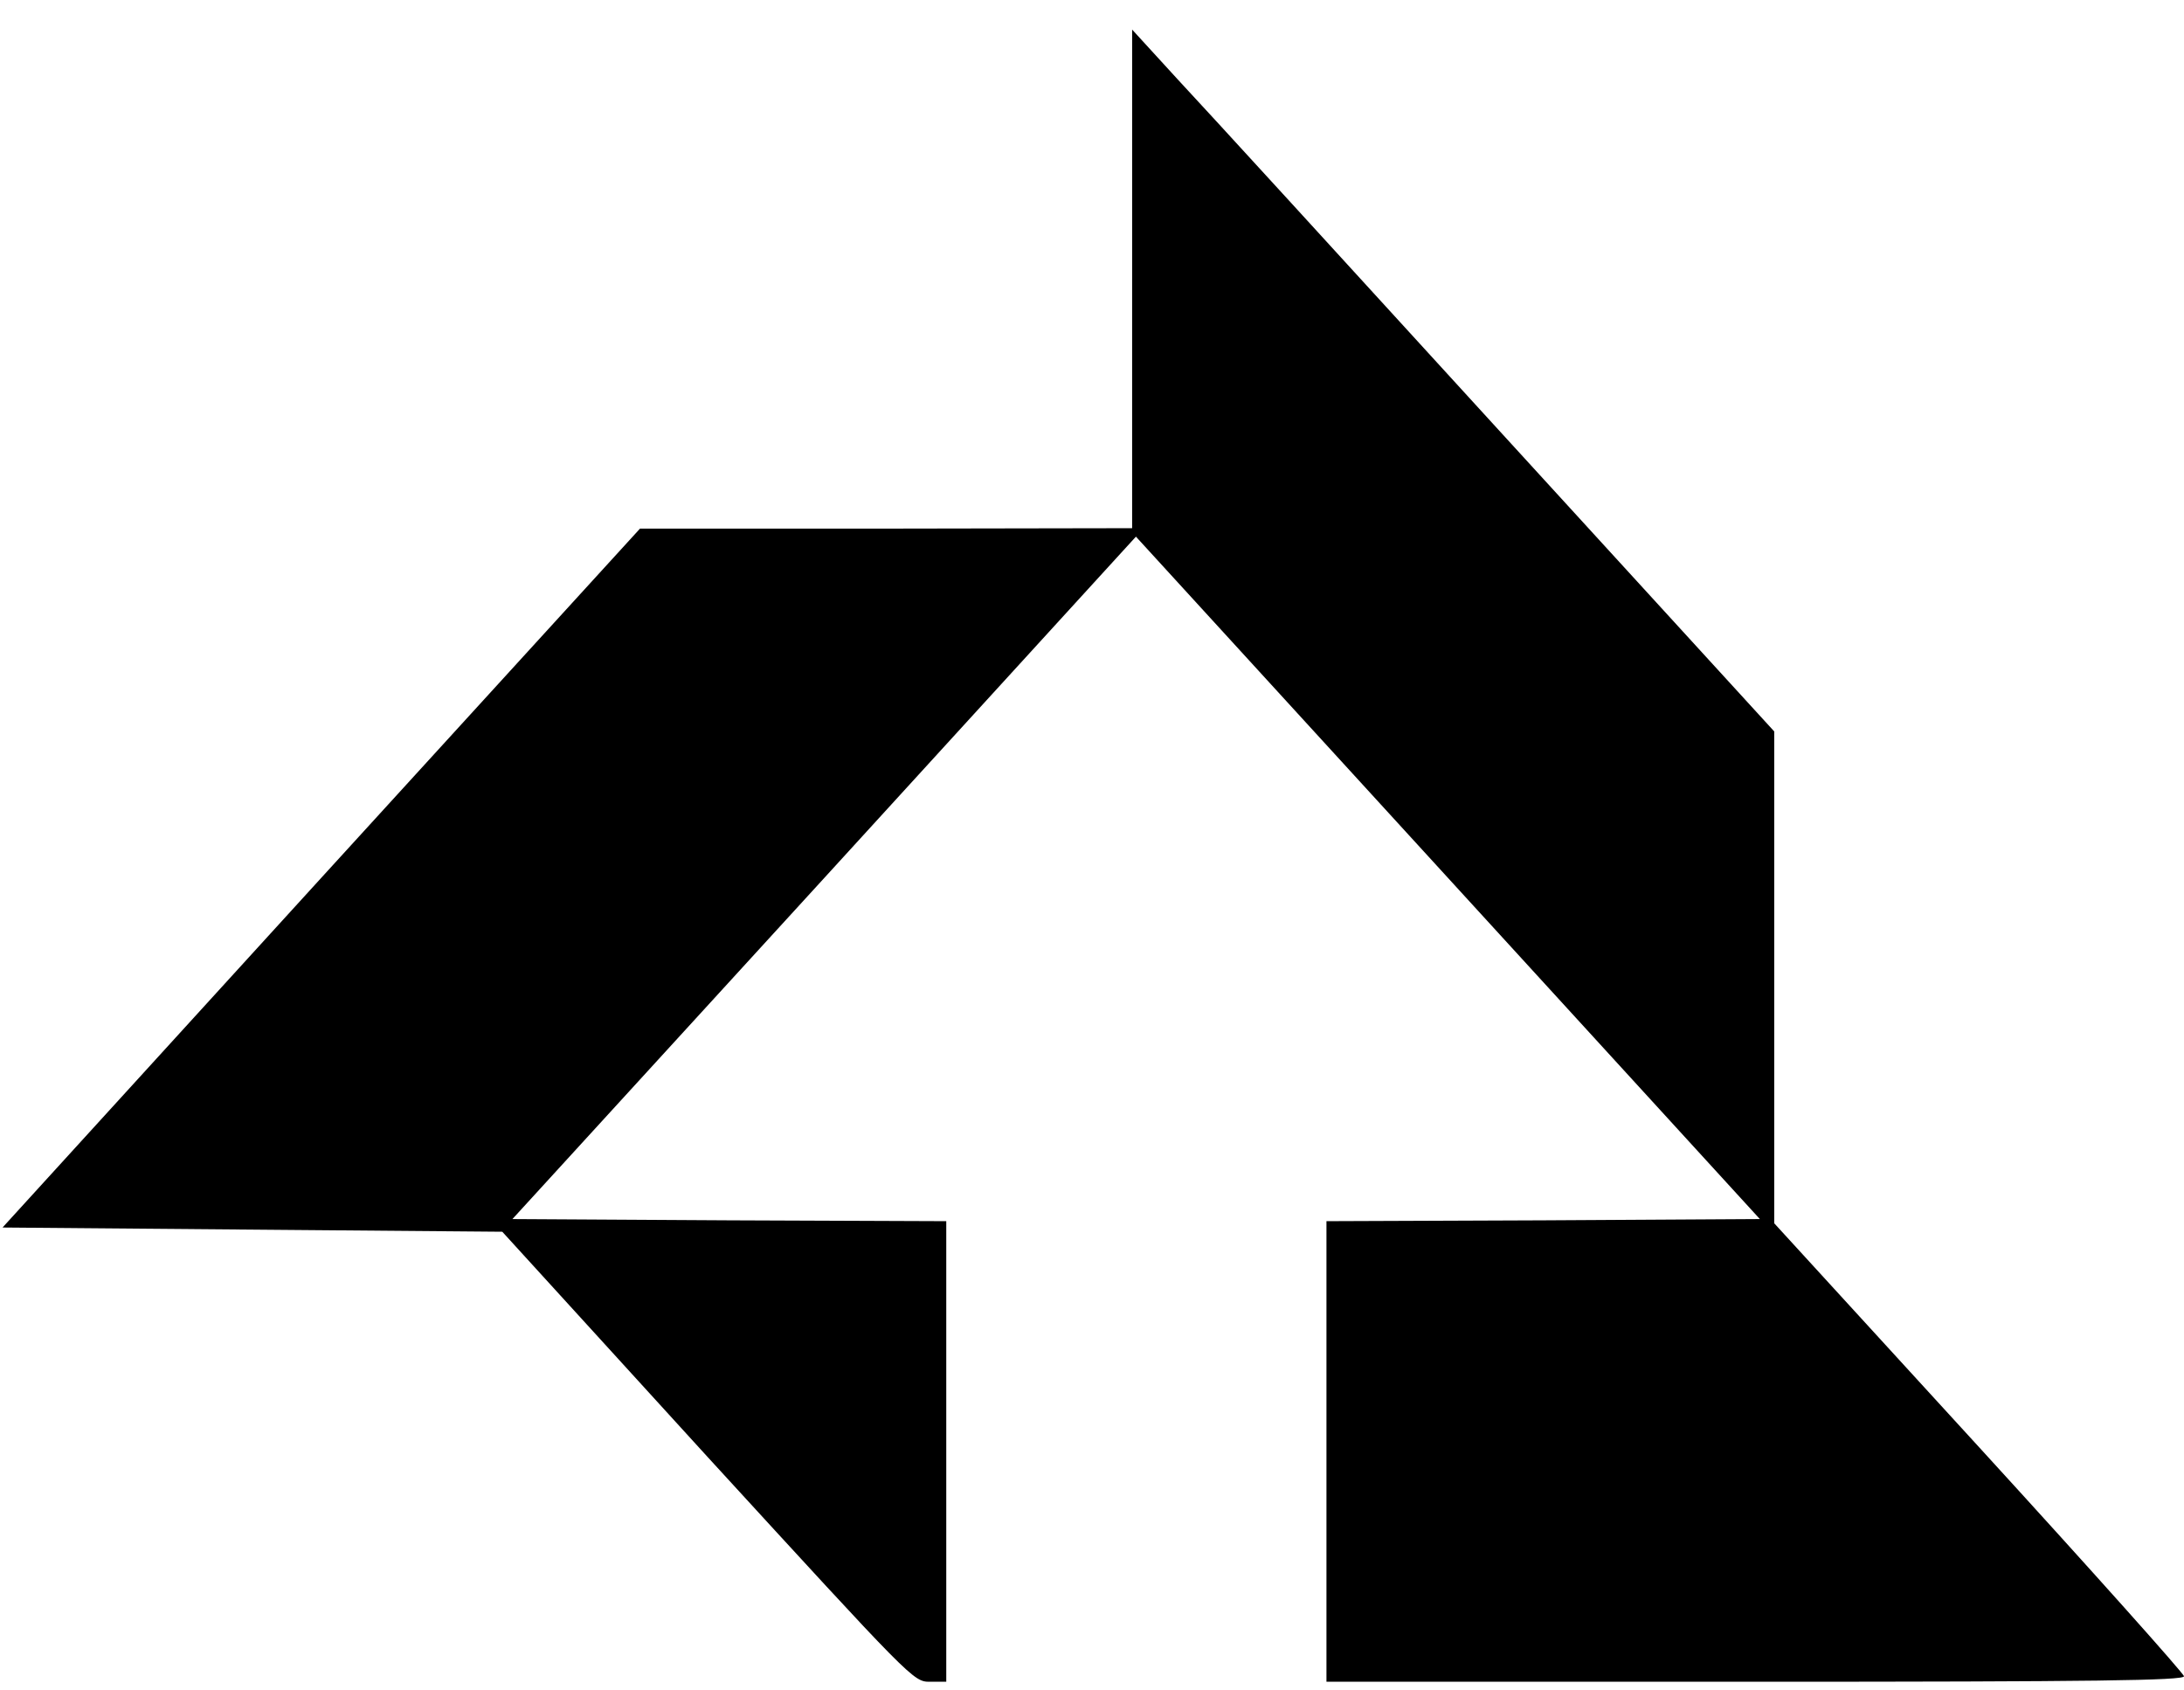 <?xml version="1.0" encoding="UTF-8" standalone="no"?> <svg xmlns="http://www.w3.org/2000/svg" version="1.0" width="517pt" height="400pt" viewBox="0 0 517 400" preserveAspectRatio="xMidYMid meet"><g transform="translate(0,400) scale(0.1,-0.1)" fill="#000000" stroke="none"><path d="M2680 3340 l0 -590 -582 -1 -583 0 -755 -827 -754 -827 591 -5 592 -5 486 -533 c484 -528 487 -532 526 -532 l39 0 0 545 0 545 -513 2 -514 3 738 807 738 808 739 -808 738 -807 -513 -3 -513 -2 0 -545 0 -545 1015 0 c805 0 1015 3 1015 13 0 6 -218 250 -485 542 l-485 530 0 582 0 582 -652 713 c-358 392 -700 766 -760 830 l-108 118 0 -590z"></path></g></svg> 